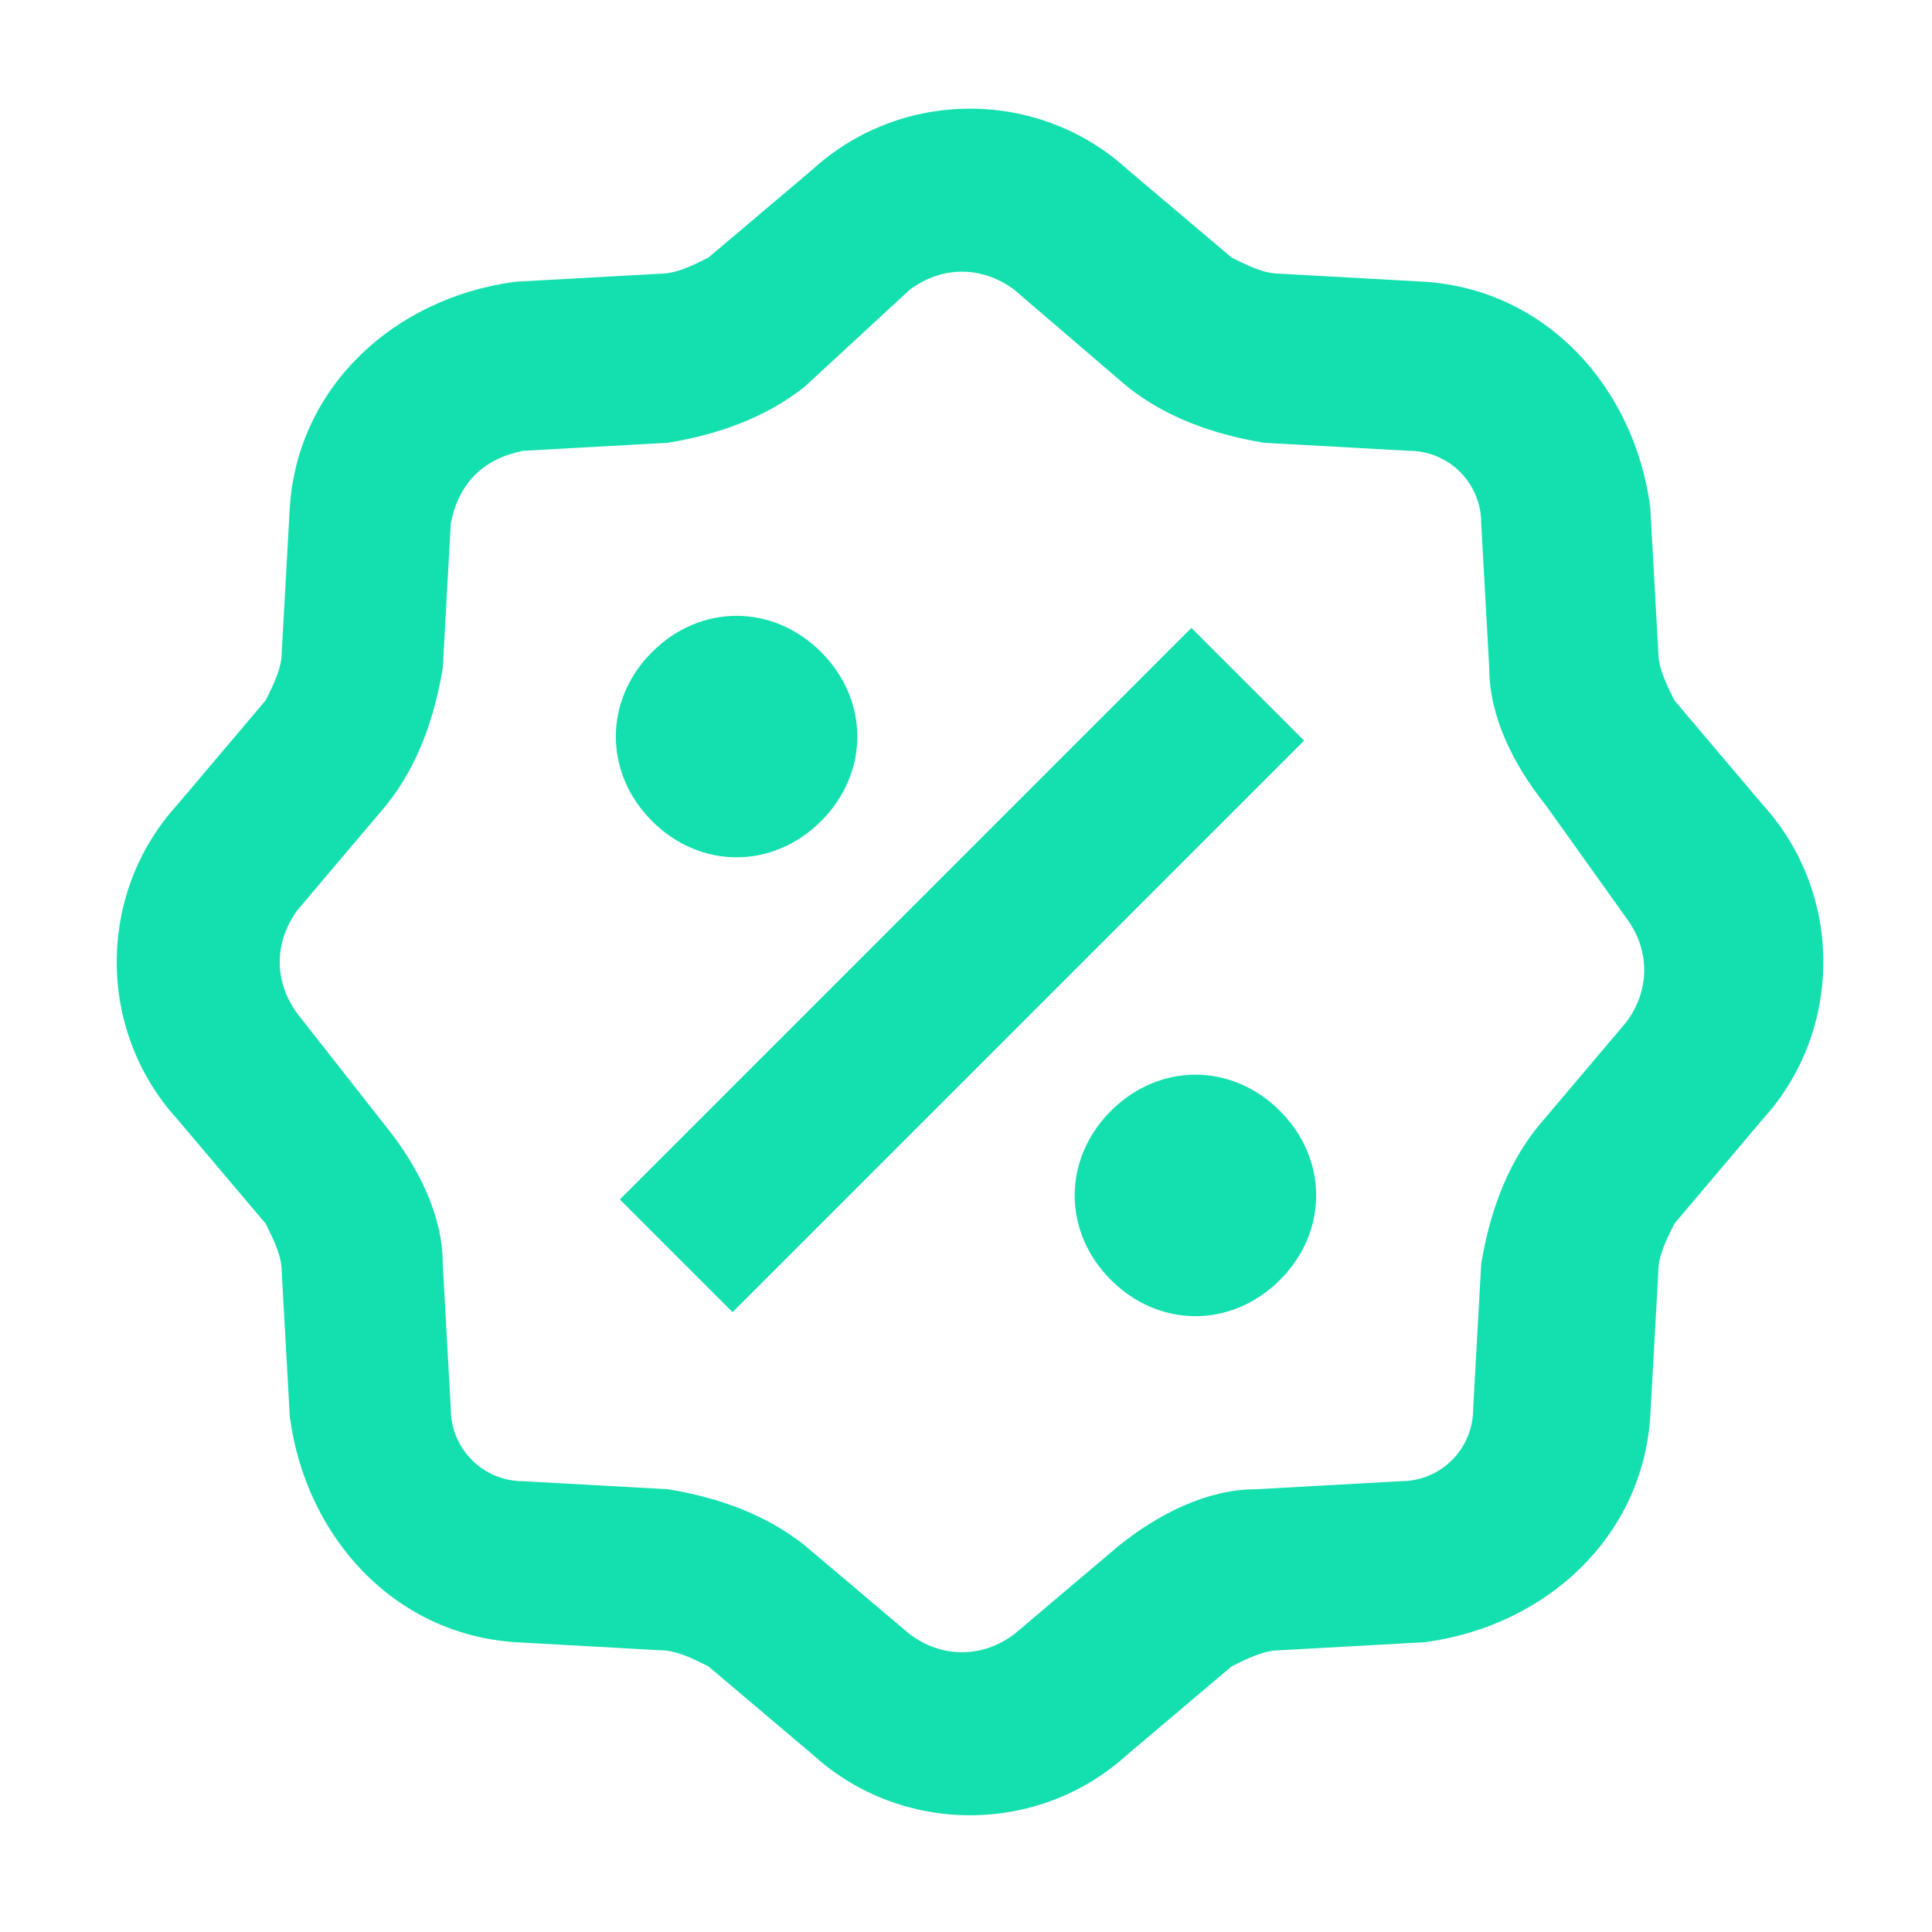 <?xml version="1.0" encoding="utf-8"?>
<!-- Generator: Adobe Illustrator 26.3.1, SVG Export Plug-In . SVG Version: 6.00 Build 0)  -->
<svg version="1.1" id="Layer_1" xmlns="http://www.w3.org/2000/svg" xmlns:xlink="http://www.w3.org/1999/xlink" x="0px" y="0px"
	 viewBox="0 0 24 24" style="enable-background:new 0 0 24 24;" xml:space="preserve">
<style type="text/css">
	.st0{fill:#14E0AF;}
</style>
<path class="st0" d="M10.1,2.1c1.1-1,2.8-1,3.9,0l1.3,1.1c0.2,0.1,0.4,0.2,0.6,0.2l1.8,0.1c1.5,0.1,2.6,1.3,2.8,2.8l0.1,1.8
	c0,0.2,0.1,0.4,0.2,0.6l1.1,1.3c1,1.1,1,2.8,0,3.9l-1.1,1.3c-0.1,0.2-0.2,0.4-0.2,0.6l-0.1,1.8c-0.1,1.5-1.3,2.6-2.8,2.8l-1.8,0.1
	c-0.2,0-0.4,0.1-0.6,0.2L14,21.8c-1.1,1-2.8,1-3.9,0l-1.3-1.1c-0.2-0.1-0.4-0.2-0.6-0.2l-1.8-0.1c-1.5-0.1-2.6-1.3-2.8-2.8l-0.1-1.8
	c0-0.2-0.1-0.4-0.2-0.6l-1.1-1.3c-1-1.1-1-2.8,0-3.9l1.1-1.3c0.1-0.2,0.2-0.4,0.2-0.6l0.1-1.8c0.1-1.5,1.3-2.6,2.8-2.8l1.8-0.1
	c0.2,0,0.4-0.1,0.6-0.2L10.1,2.1z M12.6,3.6c-0.4-0.3-0.9-0.3-1.3,0L10,4.8C9.5,5.2,8.9,5.4,8.3,5.5L6.5,5.6C6,5.7,5.7,6,5.6,6.5
	L5.5,8.3C5.4,8.9,5.2,9.5,4.8,10l-1.1,1.3c-0.3,0.4-0.3,0.9,0,1.3L4.8,14c0.4,0.5,0.7,1.1,0.7,1.7l0.1,1.8c0,0.5,0.4,0.9,0.9,0.9
	l1.8,0.1c0.6,0.1,1.2,0.3,1.7,0.7l1.3,1.1c0.4,0.3,0.9,0.3,1.3,0l1.3-1.1c0.5-0.4,1.1-0.7,1.7-0.7l1.8-0.1c0.5,0,0.9-0.4,0.9-0.9
	l0.1-1.8c0.1-0.6,0.3-1.2,0.7-1.7l1.1-1.3c0.3-0.4,0.3-0.9,0-1.3l-1-1.4c-0.4-0.5-0.7-1.1-0.7-1.7l-0.1-1.8c0-0.5-0.4-0.9-0.9-0.9
	l-1.8-0.1c-0.6-0.1-1.2-0.3-1.7-0.7L12.6,3.6z M14.8,7.8l1.4,1.4l-7.1,7.1l-1.4-1.4L14.8,7.8z M10.2,10.2c-0.6,0.6-1.5,0.6-2.1,0
	s-0.6-1.5,0-2.1s1.5-0.6,2.1,0C10.8,8.7,10.8,9.6,10.2,10.2z M13.8,15.9c0.6,0.6,1.5,0.6,2.1,0c0.6-0.6,0.6-1.5,0-2.1
	s-1.5-0.6-2.1,0S13.2,15.3,13.8,15.9z"/>
</svg>
